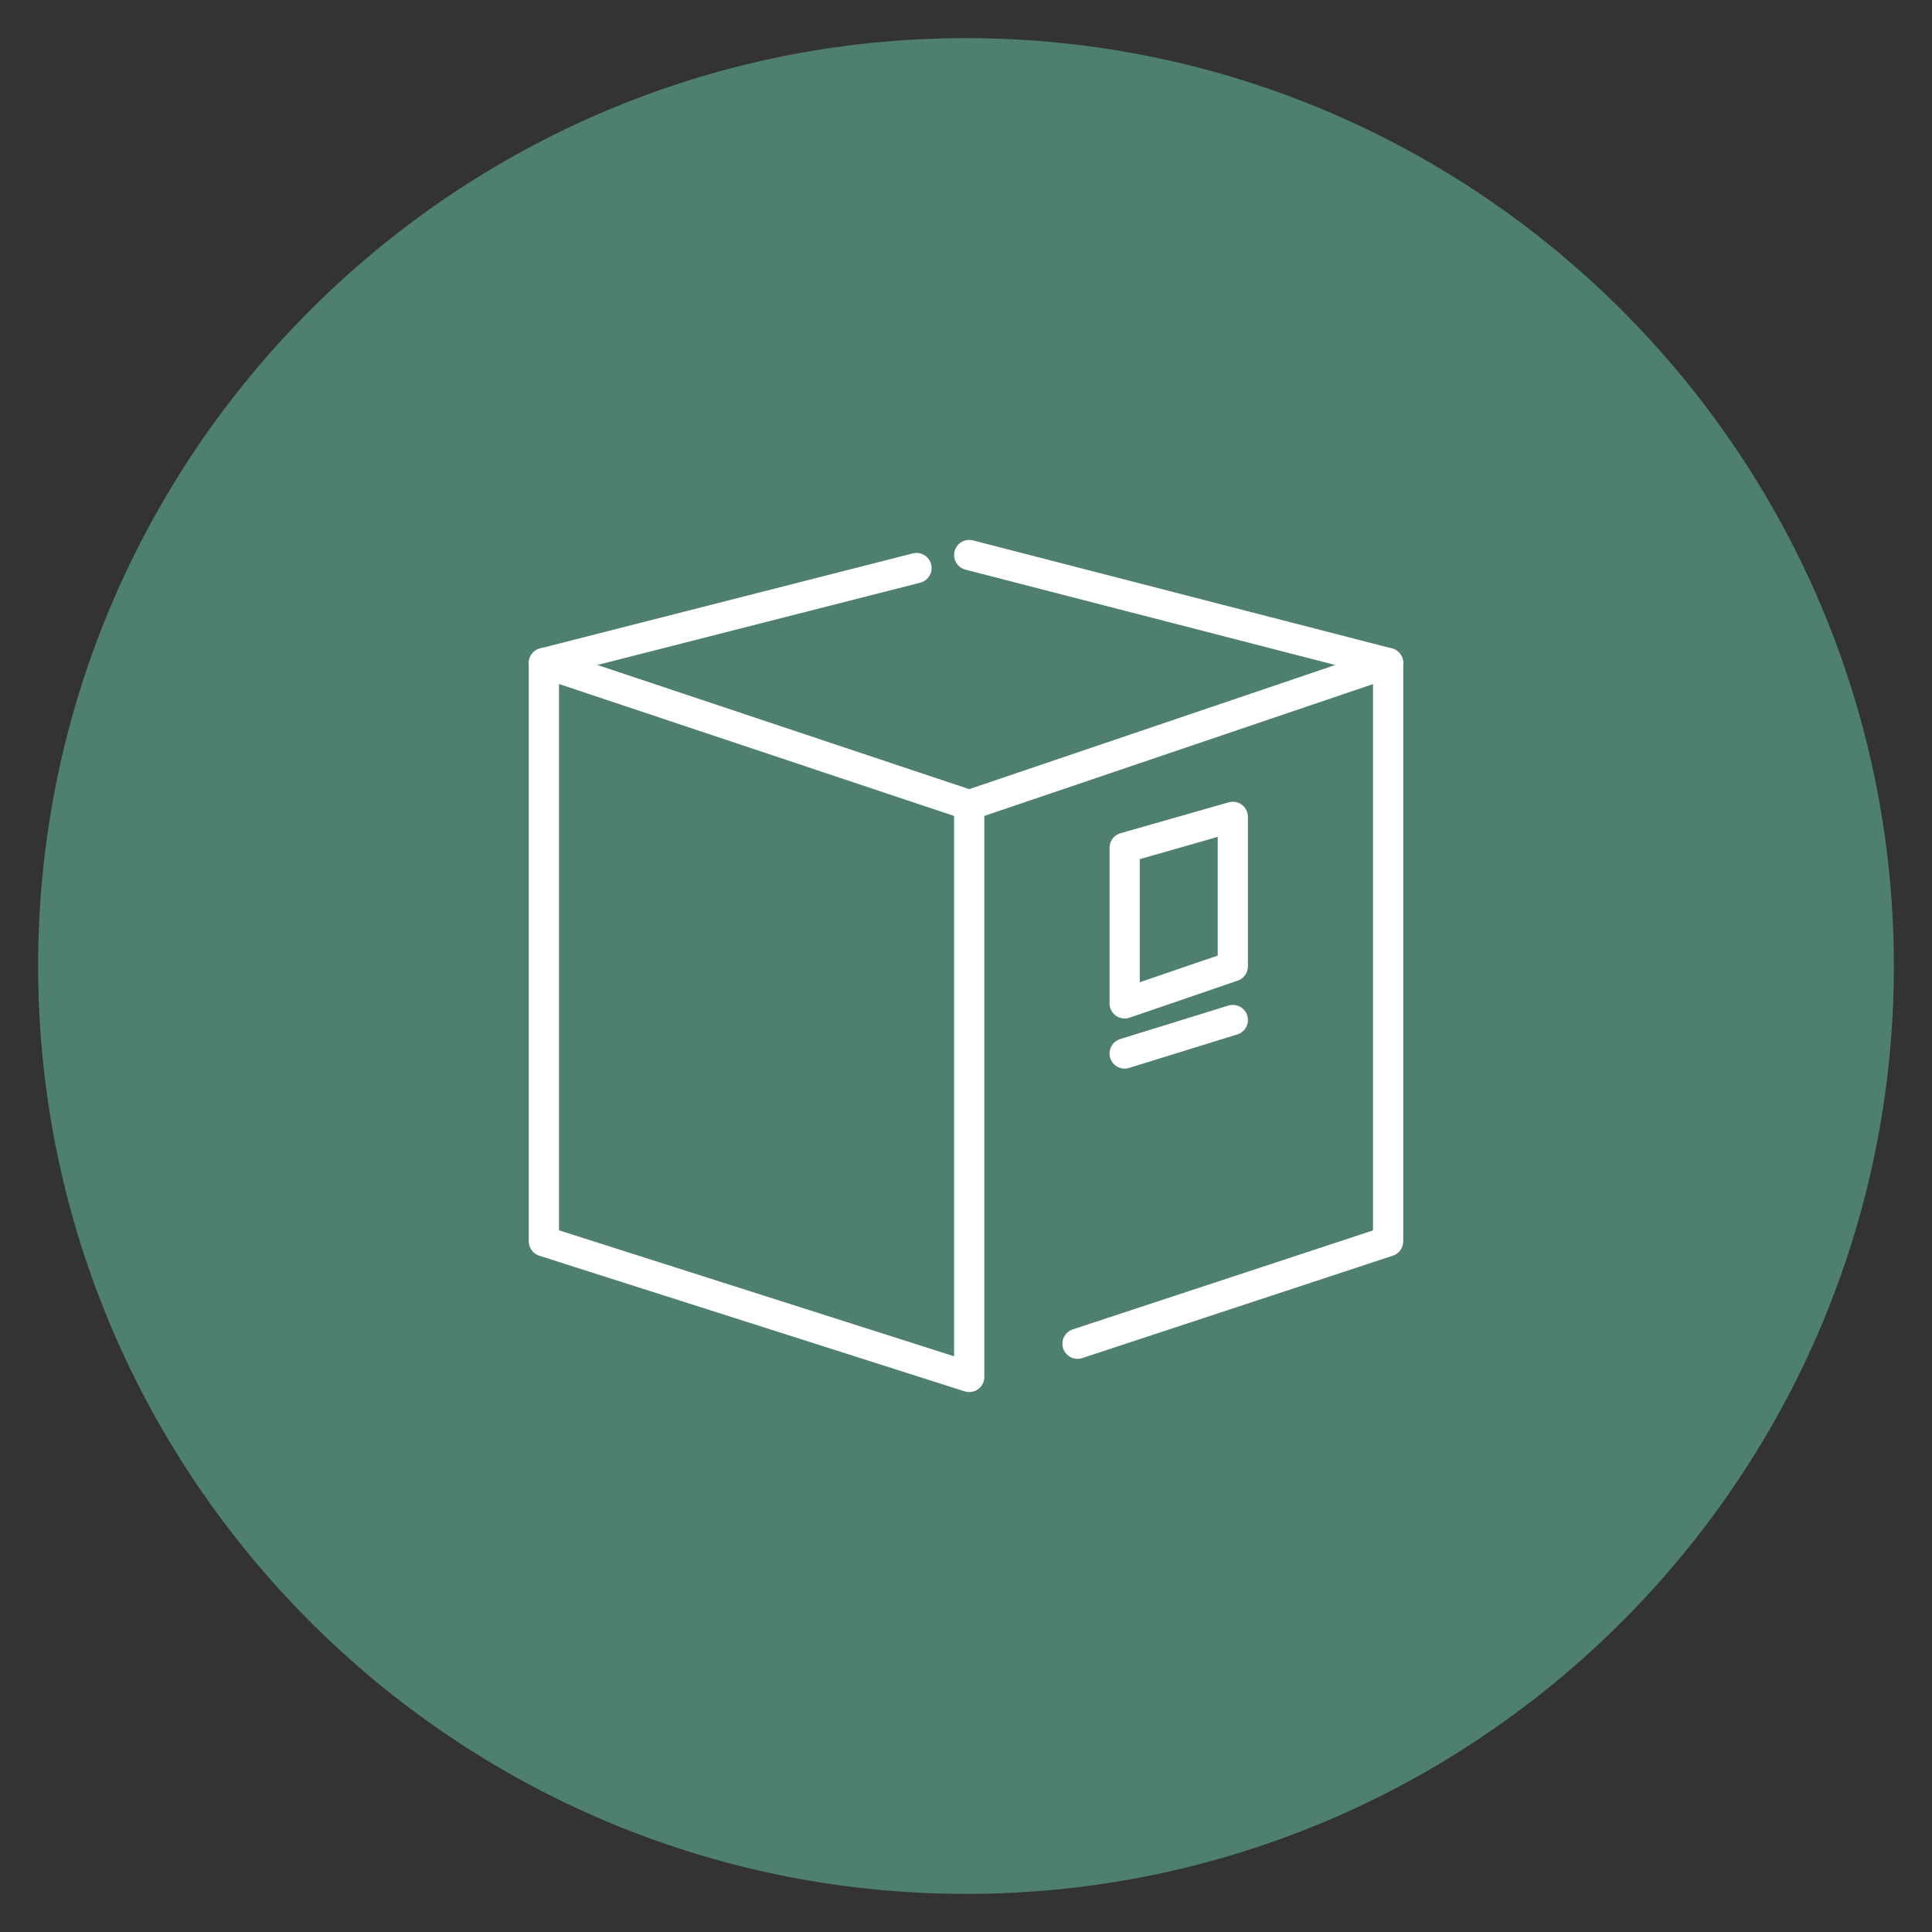 <?xml version="1.0" encoding="UTF-8"?>
<svg id="Layer_1" data-name="Layer 1" xmlns="http://www.w3.org/2000/svg" viewBox="0 0 600 600">
  <rect x="0" y="0" width="600" height="600" fill="#333333" stroke="none"/>
  <defs>
    <style>
      .cls-1 {
        fill: none;
        stroke: #fff;
        stroke-linecap: round;
        stroke-linejoin: round;
        stroke-width: 9.38px;
      }

      .cls-2 {
        fill: #4f7f71;
        stroke-width: 0px;
      }
    </style>
  </defs>
  <g>
    <circle class="cls-2" cx="300" cy="300" r="287.47" transform="translate(-124.26 300) rotate(-45)"/>
    <path class="cls-2" d="m300,588.16c-158.89,0-288.16-129.27-288.16-288.17S141.11,11.84,300,11.84s288.16,129.27,288.16,288.16-129.27,288.17-288.16,288.17Zm0-574.94C141.87,13.22,13.22,141.87,13.22,300s128.65,286.78,286.78,286.78,286.78-128.65,286.78-286.78S458.13,13.22,300,13.22Z"/>
  </g>
  <g>
    <polygon class="cls-1" points="168.91 205.91 168.91 385.51 301 427.63 301 250.03 168.91 205.91"/>
    <line class="cls-1" x1="284.63" y1="176.41" x2="168.91" y2="205.91"/>
    <polyline class="cls-1" points="301 172.37 431.09 205.91 301 250.03"/>
    <polyline class="cls-1" points="334.63 417.31 431.09 385.51 431.09 205.91"/>
    <polygon class="cls-1" points="349.27 263.28 382.86 253.68 382.86 300.11 349.27 311.61 349.27 263.28"/>
    <line class="cls-1" x1="349.27" y1="327.17" x2="382.86" y2="316.77"/>
  </g>
</svg>